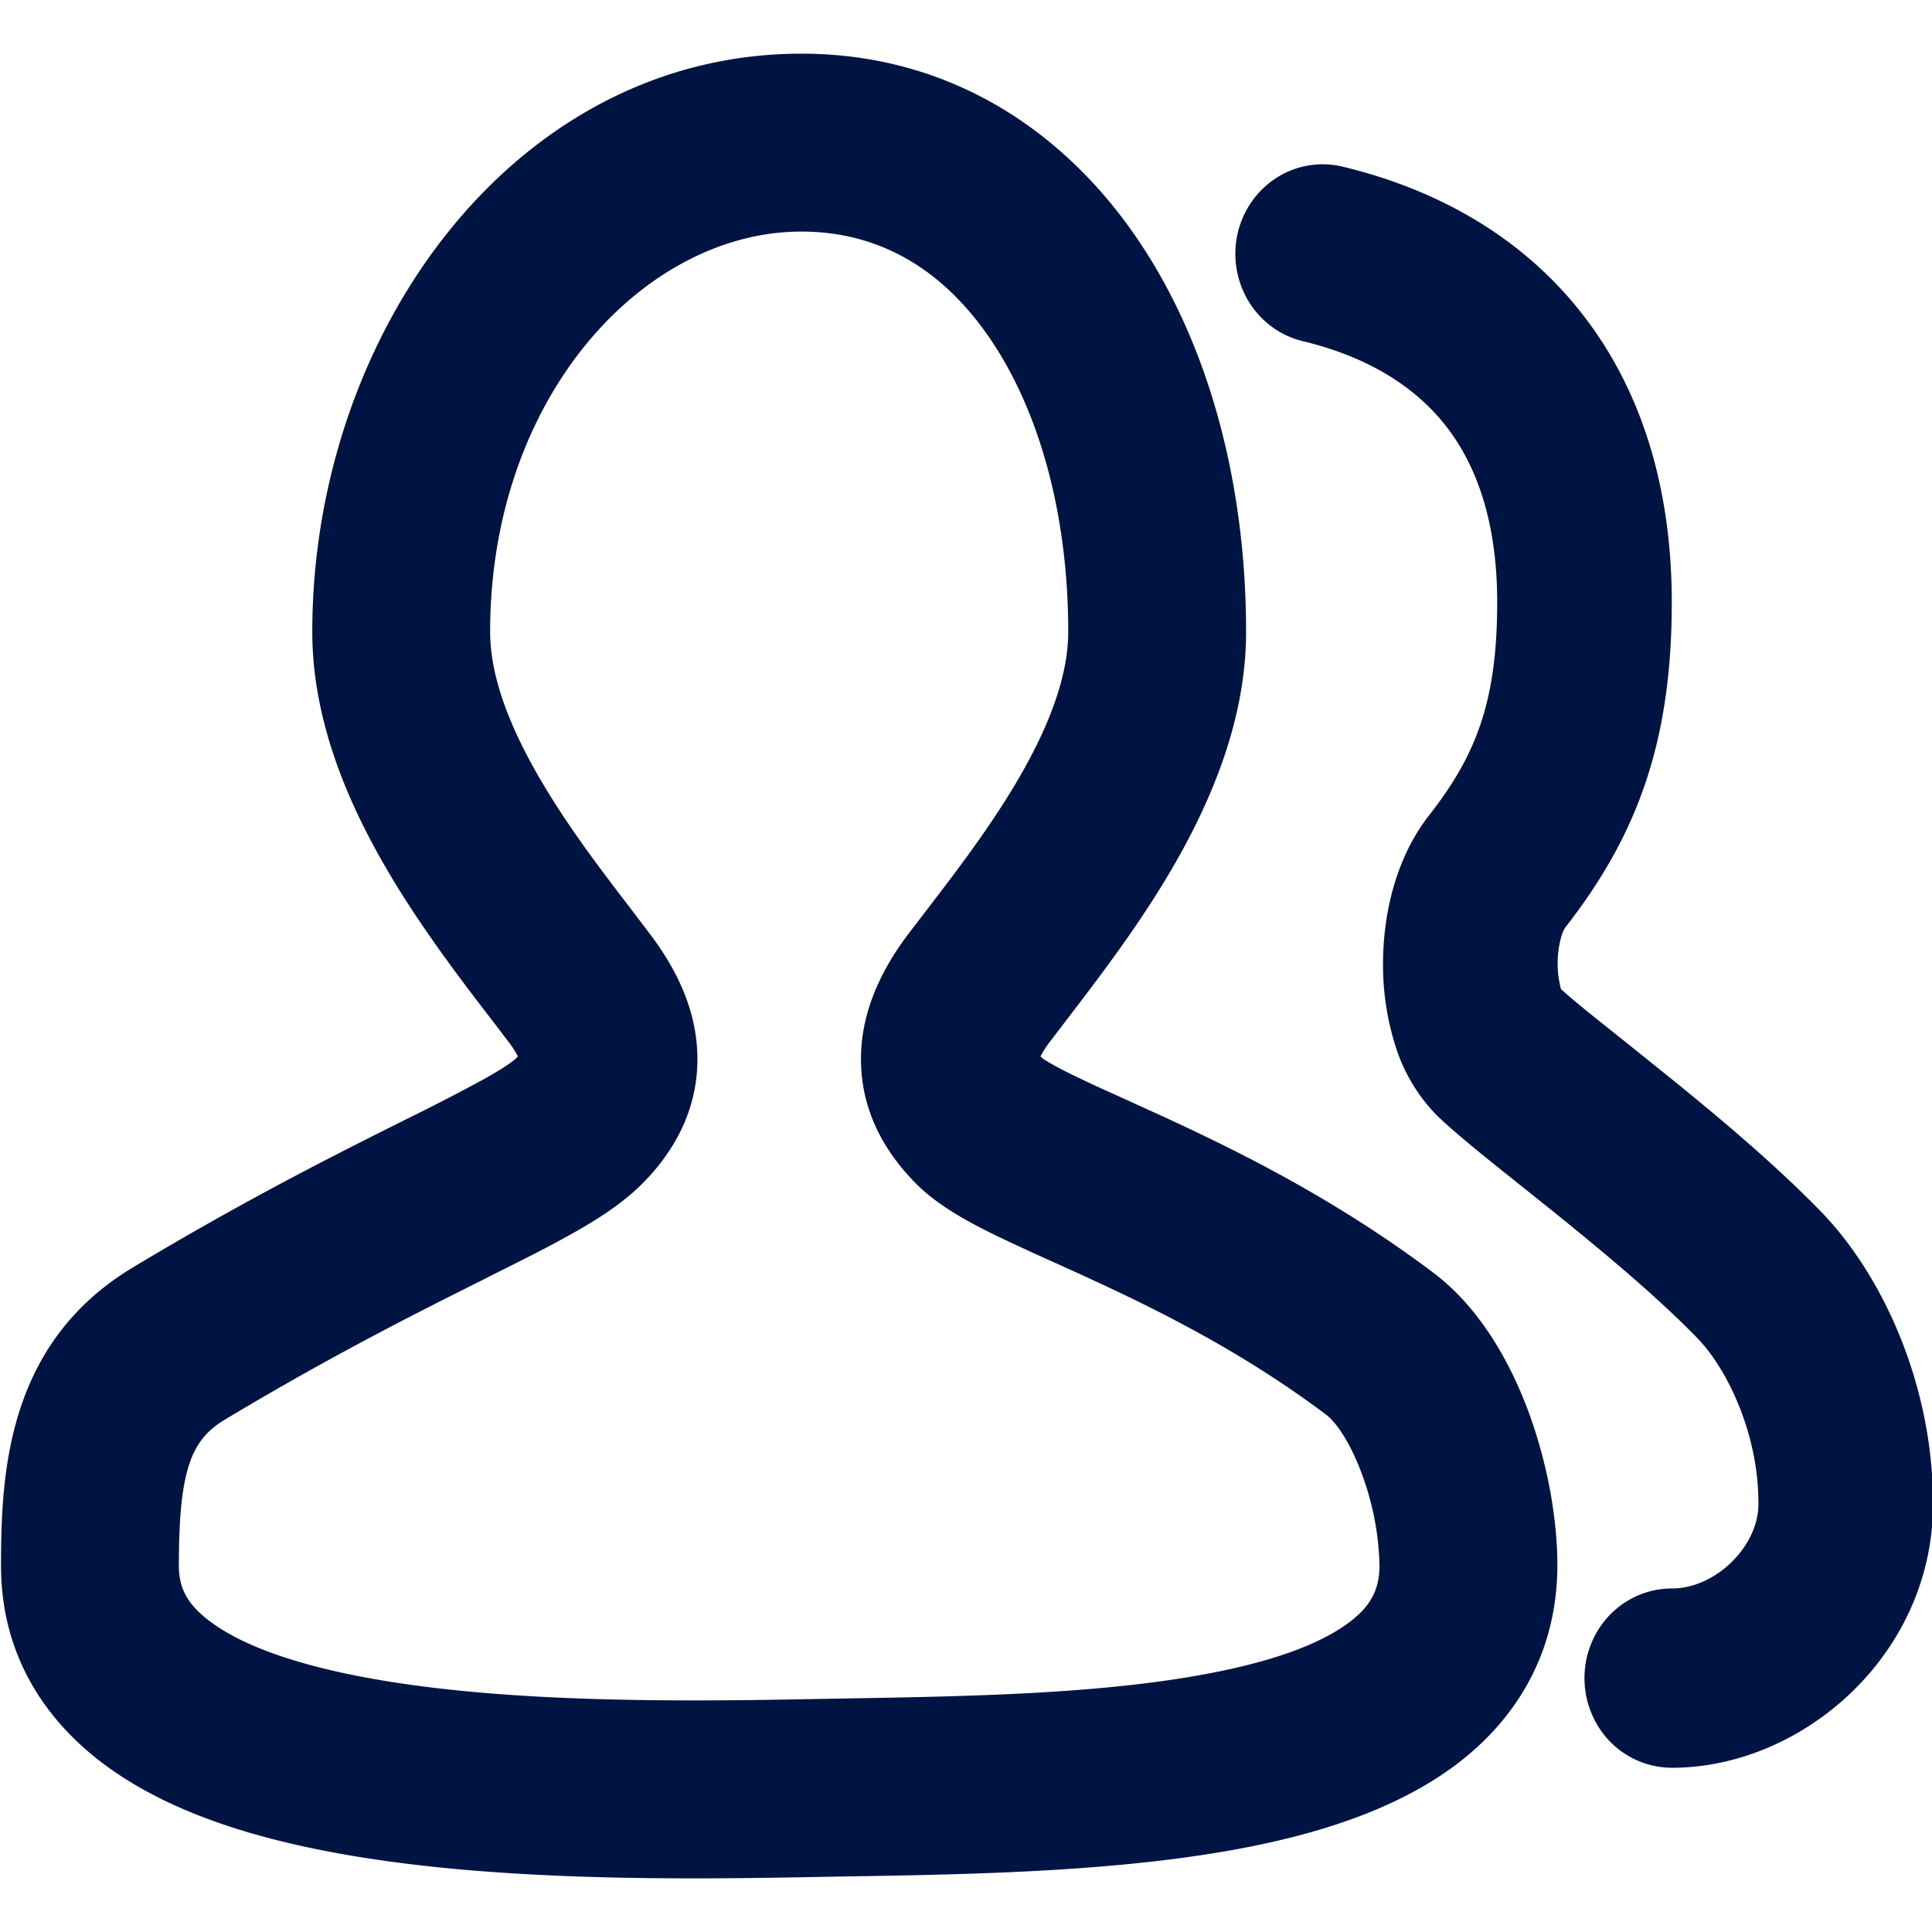 <?xml version="1.0" standalone="no"?><!DOCTYPE svg PUBLIC "-//W3C//DTD SVG 1.1//EN" "http://www.w3.org/Graphics/SVG/1.1/DTD/svg11.dtd"><svg t="1665564662273" class="icon" viewBox="0 0 1024 1024" version="1.1" xmlns="http://www.w3.org/2000/svg" p-id="4993" xmlns:xlink="http://www.w3.org/1999/xlink" width="200" height="200"><path d="M424.761 122.738c-83.143 0-164.978 87.125-164.978 212.167 0 23.381 10.098 50.432 27.733 80.128 14.45 24.377 31.374 46.507 47.076 66.958l9.899 13.084c14.62 19.2 25.828 42.325 25.116 68.551-0.683 27.307-13.995 48.583-29.355 63.915-10.667 10.638-24.235 19.143-36.779 26.169-12.715 7.196-28.331 14.99-45.34 23.467l-0.853 0.484c-35.157 17.579-80.924 40.448-138.24 74.866-18.005 10.837-24.235 27.193-24.235 77.397 0 11.605 4.267 20.651 17.692 30.322 15.303 11.093 40.334 20.708 75.179 27.676 69.291 13.938 158.606 14.194 236.203 12.743l21.959-0.398c68.921-1.166 142.08-2.389 200.562-14.421 32.341-6.599 54.955-15.616 68.58-25.884 11.52-8.619 16.128-17.351 16.185-30.265a148.196 148.196 0 0 0-9.244-48.185c-6.599-18.091-14.393-28.245-19.058-31.716-43.179-32.427-86.812-54.357-124.046-71.538-6.457-3.015-13.084-5.973-19.655-8.96-10.382-4.608-20.679-9.387-30.919-14.279-13.113-6.4-30.322-15.275-42.524-27.477-15.36-15.36-28.672-36.58-29.355-63.886-0.711-26.254 10.524-49.38 25.06-68.608l9.956-12.999c15.701-20.508 32.626-42.638 47.076-66.958 17.636-29.753 27.733-56.804 27.733-80.213 0-63.545-15.986-118.414-41.813-155.932-25.031-36.494-58.596-56.206-99.612-56.206zM165.518 334.905C165.518 177.038 272.185 28.444 424.761 28.444c76.828 0 137.557 39.225 177.294 97.024C641.109 182.244 660.452 257.024 660.452 334.905c0 48.327-19.996 92.956-40.903 128.284-17.607 29.696-38.684 57.031-54.357 77.54l-8.533 11.179c-1.991 2.503-3.698 5.177-5.177 8.021l1.081 1.024c1.024 0.711 5.404 3.698 16.953 9.244 7.879 3.868 16.469 7.737 26.51 12.26l22.329 10.183c39.367 18.204 90.027 43.378 141.084 81.721 25.685 19.285 41.614 49.124 51.001 74.724 9.7 26.596 15.076 55.922 14.99 81.067-0.228 46.023-21.788 81.152-53.817 105.244-29.98 22.471-68.466 35.072-106.268 42.809-67.726 13.938-150.215 15.275-217.372 16.356l-22.272 0.398c-76.686 1.422-175.787 1.707-256.597-14.592-40.164-8.05-80.469-21.106-111.701-43.634C24.121 912.782 0.54 877.284 0.54 829.924c0-48.924 3.072-118.101 70.059-158.265 60.416-36.295 108.885-60.53 144.356-78.251l0.199-0.114a1089.707 1089.707 0 0 0 42.126-21.76c11.093-6.258 15.189-9.529 16.327-10.667l0.882-0.939a50.46 50.46 0 0 0-5.177-8.021l-8.533-11.179c-15.73-20.48-36.75-47.844-54.329-77.54-20.935-35.328-40.932-79.957-40.932-128.284z" p-id="4994" fill="#001443"></path><path d="M655.957 123.733c2.816-12.231 10.24-22.898 20.679-29.525a45.227 45.227 0 0 1 34.93-5.888c48.526 11.634 93.013 35.726 125.241 75.804 32.484 40.391 49.266 92.956 49.266 155.193 0 74.069-18.404 123.563-56.434 172.26a19.399 19.399 0 0 0-2.446 6.087 52.907 52.907 0 0 0 0.171 26.596c6.656 6.087 17.863 15.019 32.853 26.937l22.016 17.692c26.368 21.22 57.543 47.218 82.802 73.159 32.683 33.564 59.79 92.217 59.506 155.819-0.427 79.559-69.404 139.093-138.468 139.093a46.052 46.052 0 0 1-40.078-23.78 48.64 48.64 0 0 1 0-47.502c8.277-14.706 23.552-23.751 40.107-23.751 23.381 0 45.796-22.471 45.909-44.487 0.199-37.888-16.924-72.334-32.37-88.206-21.02-21.589-48.412-44.516-74.496-65.564l-17.436-13.966c-18.489-14.734-36.124-28.843-45.881-38.258a91.278 91.278 0 0 1-22.67-38.571c-3.897-12.8-5.973-26.169-6.116-39.595-0.37-24.889 5.262-56.661 24.434-81.18 24.519-31.346 36.068-59.762 36.068-112.782 0-44.203-11.662-74.24-28.075-94.663-16.64-20.708-41.643-35.812-74.951-43.833-11.947-2.844-22.3-10.496-28.786-21.191-6.457-10.695-8.533-23.609-5.774-35.868z m172.999 402.916l-0.256-0.398 0.284 0.398z" p-id="4995" fill="#001443"></path></svg>